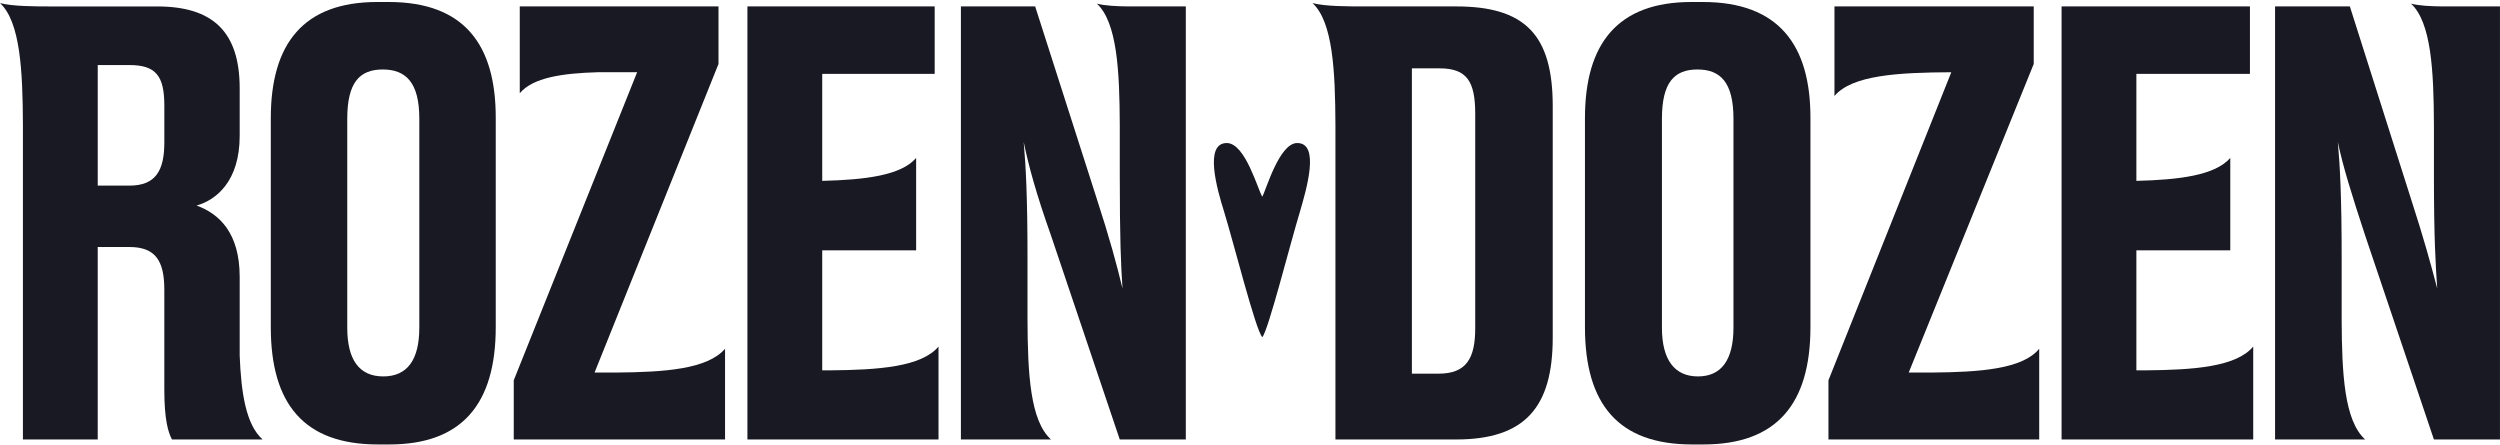 <svg width="921" height="164" viewBox="0 0 921 164" fill="none" xmlns="http://www.w3.org/2000/svg">
<path d="M88.3 130.85V102.004C88.3 85.907 80.859 78.774 72.409 75.722C79.65 73.687 88.3 66.757 88.3 50.052V32.533C88.3 11.545 78.246 2.378 57.927 2.378H19.109C12.673 2.366 4.827 2.366 0 1.141C7.479 8.043 8.367 26.075 8.445 46.039V161.904H35.999V90.999H47.662C57.117 90.999 60.535 95.889 60.535 106.686V143.564C60.535 154.569 61.944 159.251 63.353 161.898H96.739C90.675 156.536 88.832 144.963 88.294 130.844L88.3 130.85ZM60.54 52.492C60.54 62.884 57.322 68.381 47.668 68.381H36.005V23.967H47.668C57.322 23.967 60.54 27.839 60.54 38.839V52.492Z" fill="#181922"/>
<path d="M305.676 136.43H302.907V92.218H337.503V58.19C331.993 64.631 318.737 66.244 302.907 66.632V27.22H344.338V2.365H275.348V161.903H345.748V127.673C339.456 135.16 323.692 136.295 305.671 136.436L305.676 136.43Z" fill="#181922"/>
<path d="M226.991 137.251H219.035L264.694 23.555V2.365H191.48V34.353C196.297 28.597 207.033 26.995 220.189 26.607H234.72L189.267 140.095V161.897H267.107V128.482C260.66 135.969 245.107 137.104 226.991 137.245V137.251Z" fill="#181922"/>
<path d="M143.208 0.735H138.986C111.831 0.735 99.763 16.018 99.763 43.52V120.54C99.763 148.863 112.031 163.735 139.186 163.735H143.408C170.158 163.735 182.631 148.863 182.631 120.54V43.318C182.631 16.625 171.168 0.735 143.208 0.735ZM154.472 120.743C154.472 132.557 150.05 138.673 141.2 138.673C132.35 138.673 127.928 132.557 127.928 120.743V43.728C127.928 30.283 132.555 25.596 141 25.596C149.445 25.596 154.478 30.283 154.478 43.728V120.743H154.472Z" fill="#181922"/>
<path d="M790.171 136.43H787.041V92.218H821.637V58.19C815.988 64.626 802.81 66.239 787.041 66.632V27.22H828.878V2.365H759.487V161.903H830.087V127.673C823.795 135.16 808.276 136.295 790.171 136.436V136.43Z" fill="#181922"/>
<path d="M627.343 0.735H623.121C595.966 0.735 583.898 16.018 583.898 43.52V120.54C583.898 148.863 596.166 163.735 623.32 163.735H627.543C654.492 163.735 666.965 148.863 666.965 120.54V43.318C666.965 16.625 655.297 0.735 627.343 0.735ZM638.607 120.743C638.607 132.557 634.179 138.673 625.534 138.673C616.89 138.673 612.257 132.557 612.257 120.743V43.728C612.257 30.283 616.884 25.596 625.329 25.596C633.774 25.596 638.607 30.283 638.607 43.728V120.743Z" fill="#181922"/>
<path d="M711.348 137.251H703.17L749.228 23.555V2.365H675.815V35.37C682.28 27.647 699.408 26.703 718.856 26.613L673.602 140.1V161.903H751.243V128.488C745.106 135.975 729.503 137.11 711.348 137.251Z" fill="#181922"/>
<path d="M899.721 2.365C895.427 2.32 891.232 2.112 888.214 1.347C895.693 8.249 896.581 26.14 896.659 46.054V64.102C896.659 88.147 897.263 97.107 897.868 106.28C895.454 97.112 893.041 88.147 888.014 72.662L865.686 2.365H838.132V161.902H871.318C863.639 154.972 862.751 137.655 862.668 117.875V95.072C862.668 72.657 862.063 61.252 861.259 52.288C863.068 61.05 866.286 71.443 871.313 86.72L896.653 161.902H920.989V2.365H899.71H899.721Z" fill="#181922"/>
<path d="M536.429 2.365H502.639C496.202 2.365 488.357 2.365 483.529 1.146C491.009 8.048 491.897 26.079 491.974 46.038V161.903H536.424C561.764 161.903 572.023 150.083 572.023 124.413V39.04C572.023 12.758 561.764 2.365 536.424 2.365H536.429ZM543.47 120.951C543.47 131.956 540.252 137.655 529.993 137.655H520.139V25.185H530.398C540.452 25.185 543.47 30.075 543.47 41.89V120.951Z" fill="#181922"/>
<path d="M477.898 52.694C471.262 52.694 466.435 70.011 465.026 72.456C463.417 70.011 458.789 52.694 451.953 52.694C443.508 52.694 448.336 69.606 450.949 77.959C454.572 89.773 462.618 121.766 465.031 124.211C467.245 121.766 475.291 89.779 478.908 77.959C481.322 69.606 486.349 52.694 477.904 52.694H477.898Z" fill="#181922"/>
<path d="M415.587 2.365C411.292 2.32 407.097 2.112 404.079 1.347C411.558 8.249 412.446 26.14 412.524 46.054V64.102C412.524 88.147 412.923 97.107 413.528 106.28C411.314 97.112 408.901 88.147 403.874 72.662L381.352 2.365H353.998V161.902H387.184C379.504 154.972 378.617 137.655 378.533 117.875V95.072C378.533 72.657 377.929 61.252 377.124 52.288C378.933 61.05 381.751 71.443 387.178 86.72L412.518 161.902H436.854V2.365H415.575H415.587Z" fill="#181922"/>
</svg>
